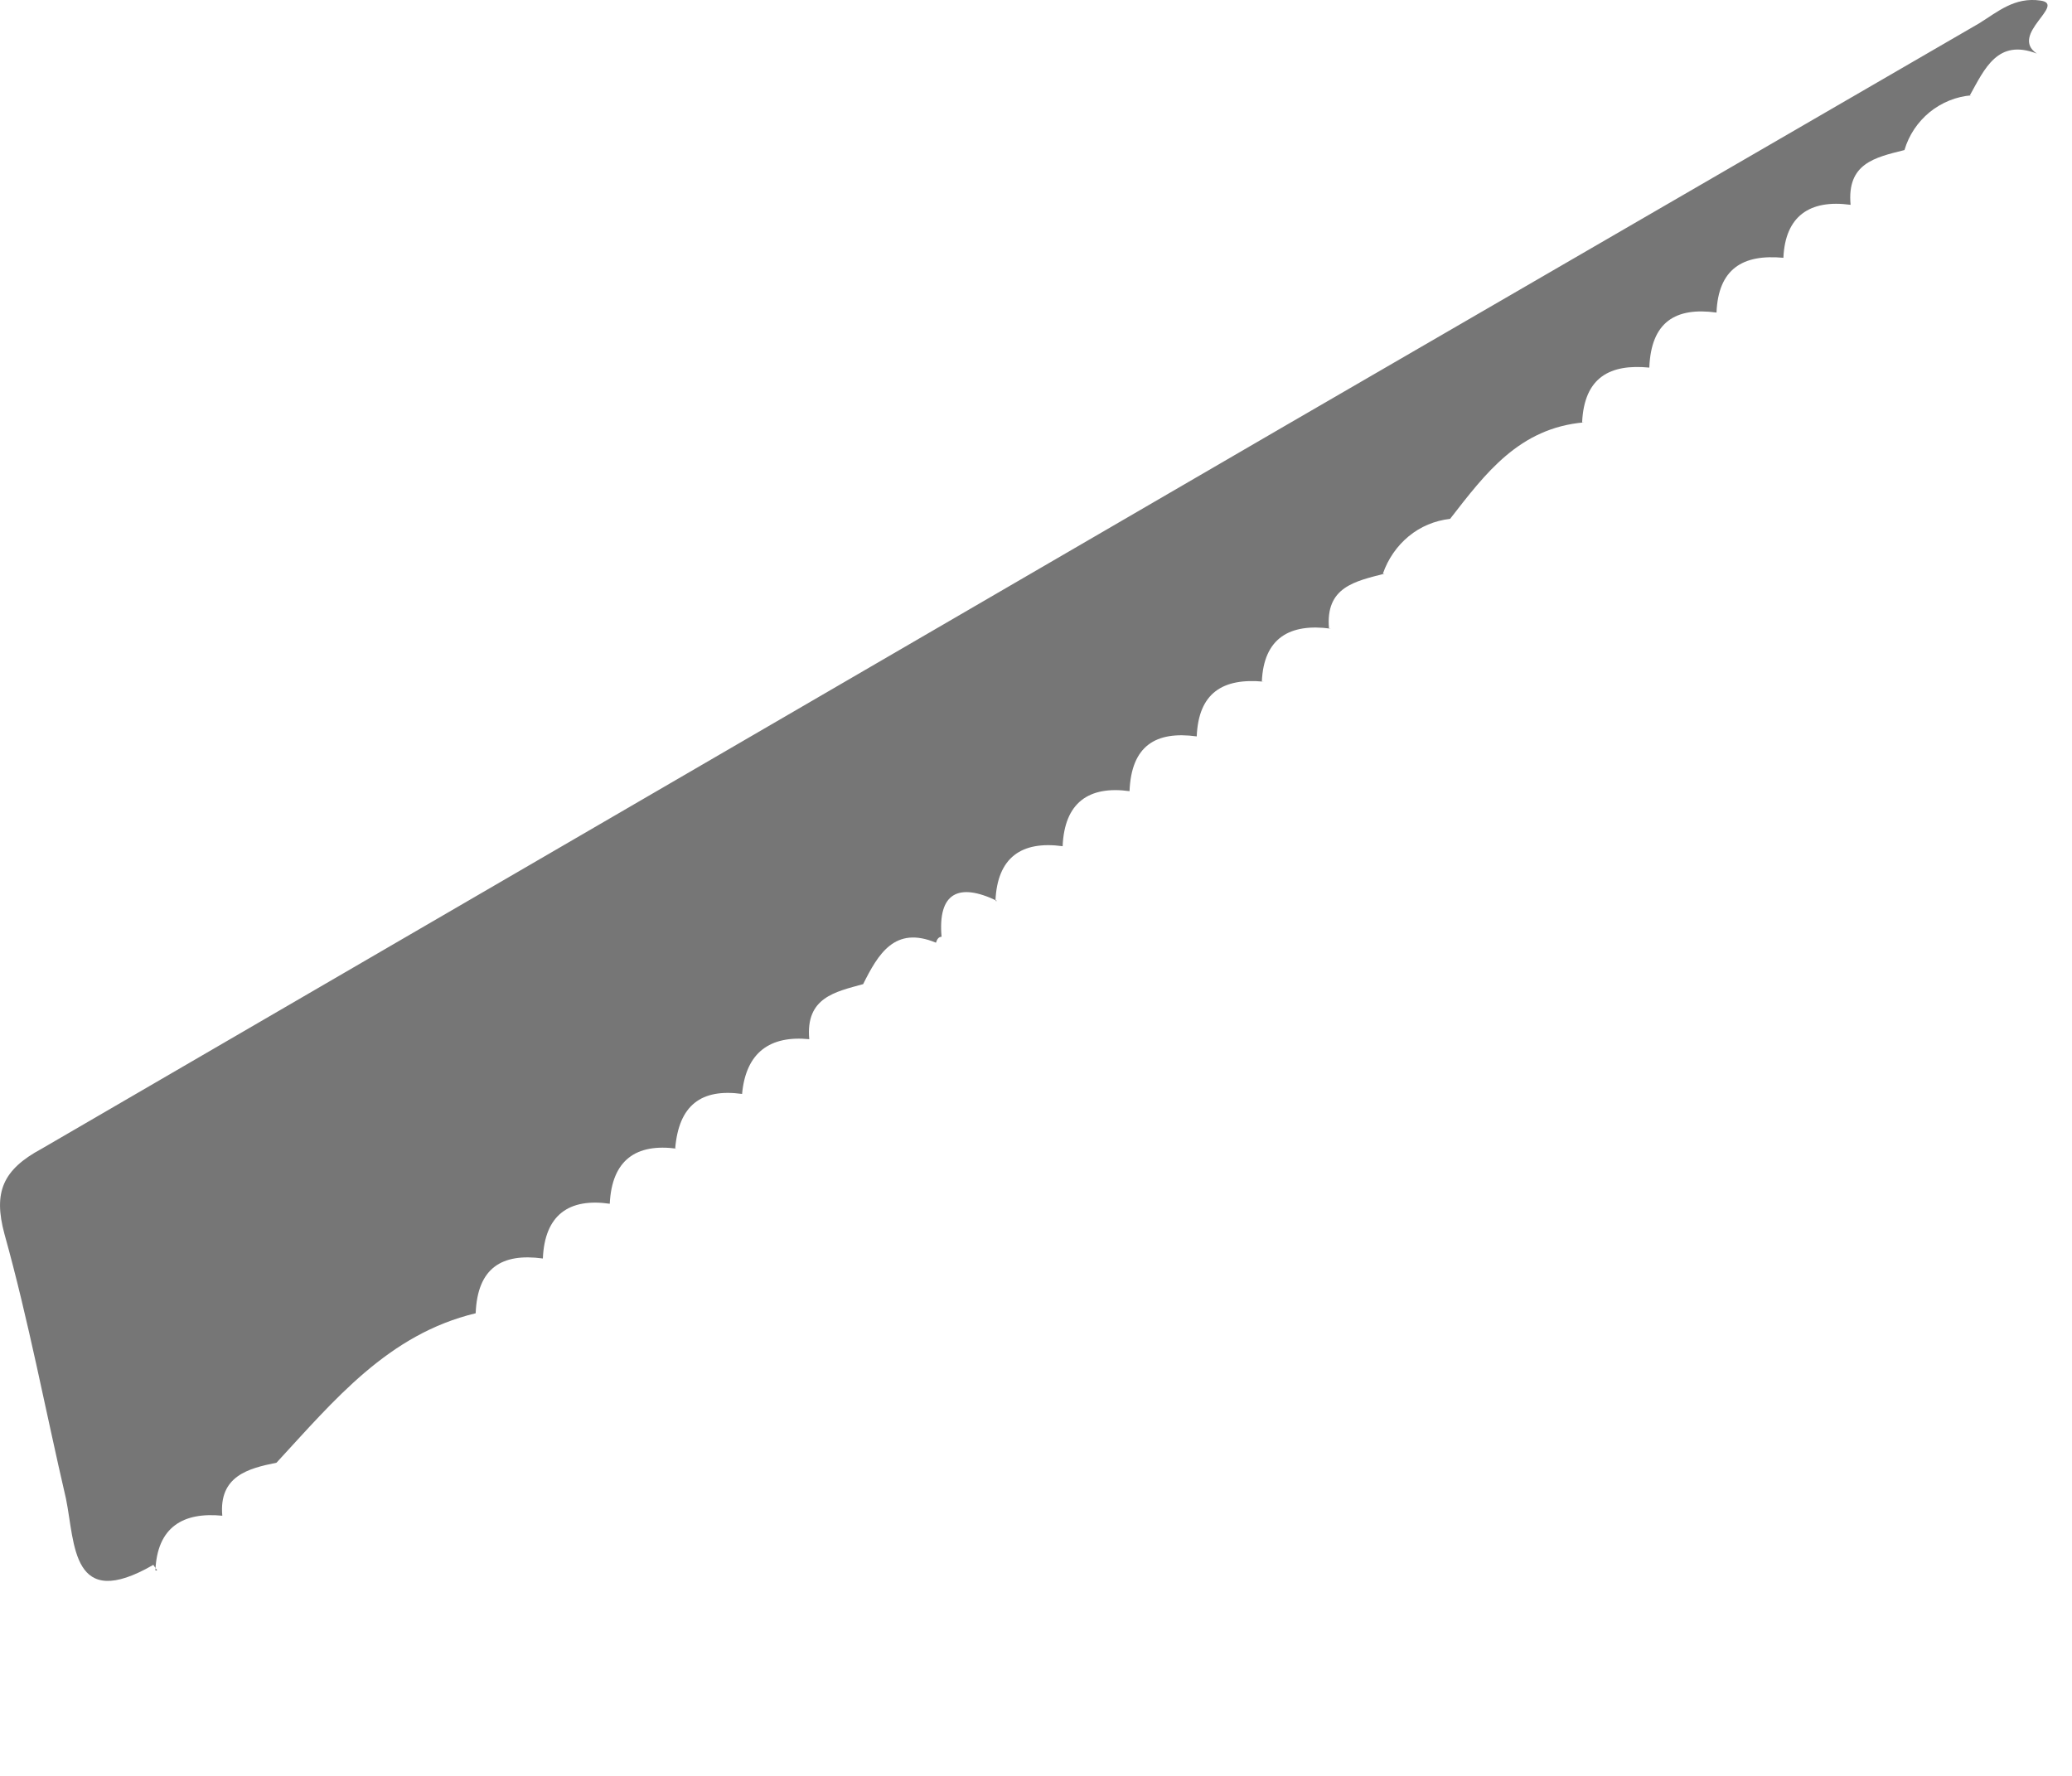 <?xml version="1.0" encoding="utf-8"?>
<svg xmlns="http://www.w3.org/2000/svg" fill="none" height="100%" overflow="visible" preserveAspectRatio="none" style="display: block;" viewBox="0 0 7 6" width="100%">
<path d="M3.181 3.165C3.172 3.165 3.166 3.172 3.162 3.185C3.023 3.127 2.967 3.223 2.916 3.325C2.822 3.351 2.721 3.37 2.734 3.511C2.602 3.498 2.52 3.555 2.507 3.696C2.369 3.677 2.293 3.734 2.281 3.881H2.287C2.148 3.862 2.067 3.92 2.06 4.067C1.922 4.047 1.84 4.105 1.834 4.252C1.695 4.233 1.613 4.284 1.607 4.437C1.311 4.508 1.129 4.731 0.934 4.942C0.839 4.961 0.739 4.987 0.751 5.121C0.619 5.108 0.531 5.159 0.525 5.306H0.531L0.518 5.287C0.241 5.447 0.254 5.217 0.223 5.064C0.153 4.763 0.097 4.463 0.015 4.169C-0.023 4.028 0.009 3.952 0.141 3.881L4.339 1.44L6.686 0.079C6.749 0.04 6.806 -0.011 6.894 0.002C6.982 0.015 6.787 0.117 6.881 0.181C6.749 0.13 6.705 0.232 6.655 0.322H6.661C6.609 0.326 6.56 0.346 6.519 0.379C6.479 0.412 6.449 0.456 6.434 0.507C6.334 0.532 6.239 0.552 6.252 0.692C6.113 0.673 6.031 0.731 6.025 0.871C5.887 0.858 5.805 0.909 5.799 1.056C5.66 1.037 5.578 1.088 5.572 1.242C5.44 1.229 5.352 1.274 5.345 1.427H5.352C5.132 1.446 5.018 1.6 4.899 1.753C4.847 1.759 4.799 1.779 4.759 1.812C4.719 1.845 4.689 1.889 4.672 1.938H4.678C4.578 1.964 4.477 1.983 4.49 2.124H4.496C4.357 2.105 4.269 2.156 4.263 2.303H4.269C4.131 2.29 4.049 2.341 4.043 2.488C3.904 2.469 3.822 2.52 3.816 2.673C3.678 2.654 3.596 2.712 3.59 2.859C3.451 2.84 3.369 2.897 3.363 3.044H3.369C3.237 2.98 3.168 3.018 3.181 3.165Z" fill="#767676" id="Vector"/>
</svg>